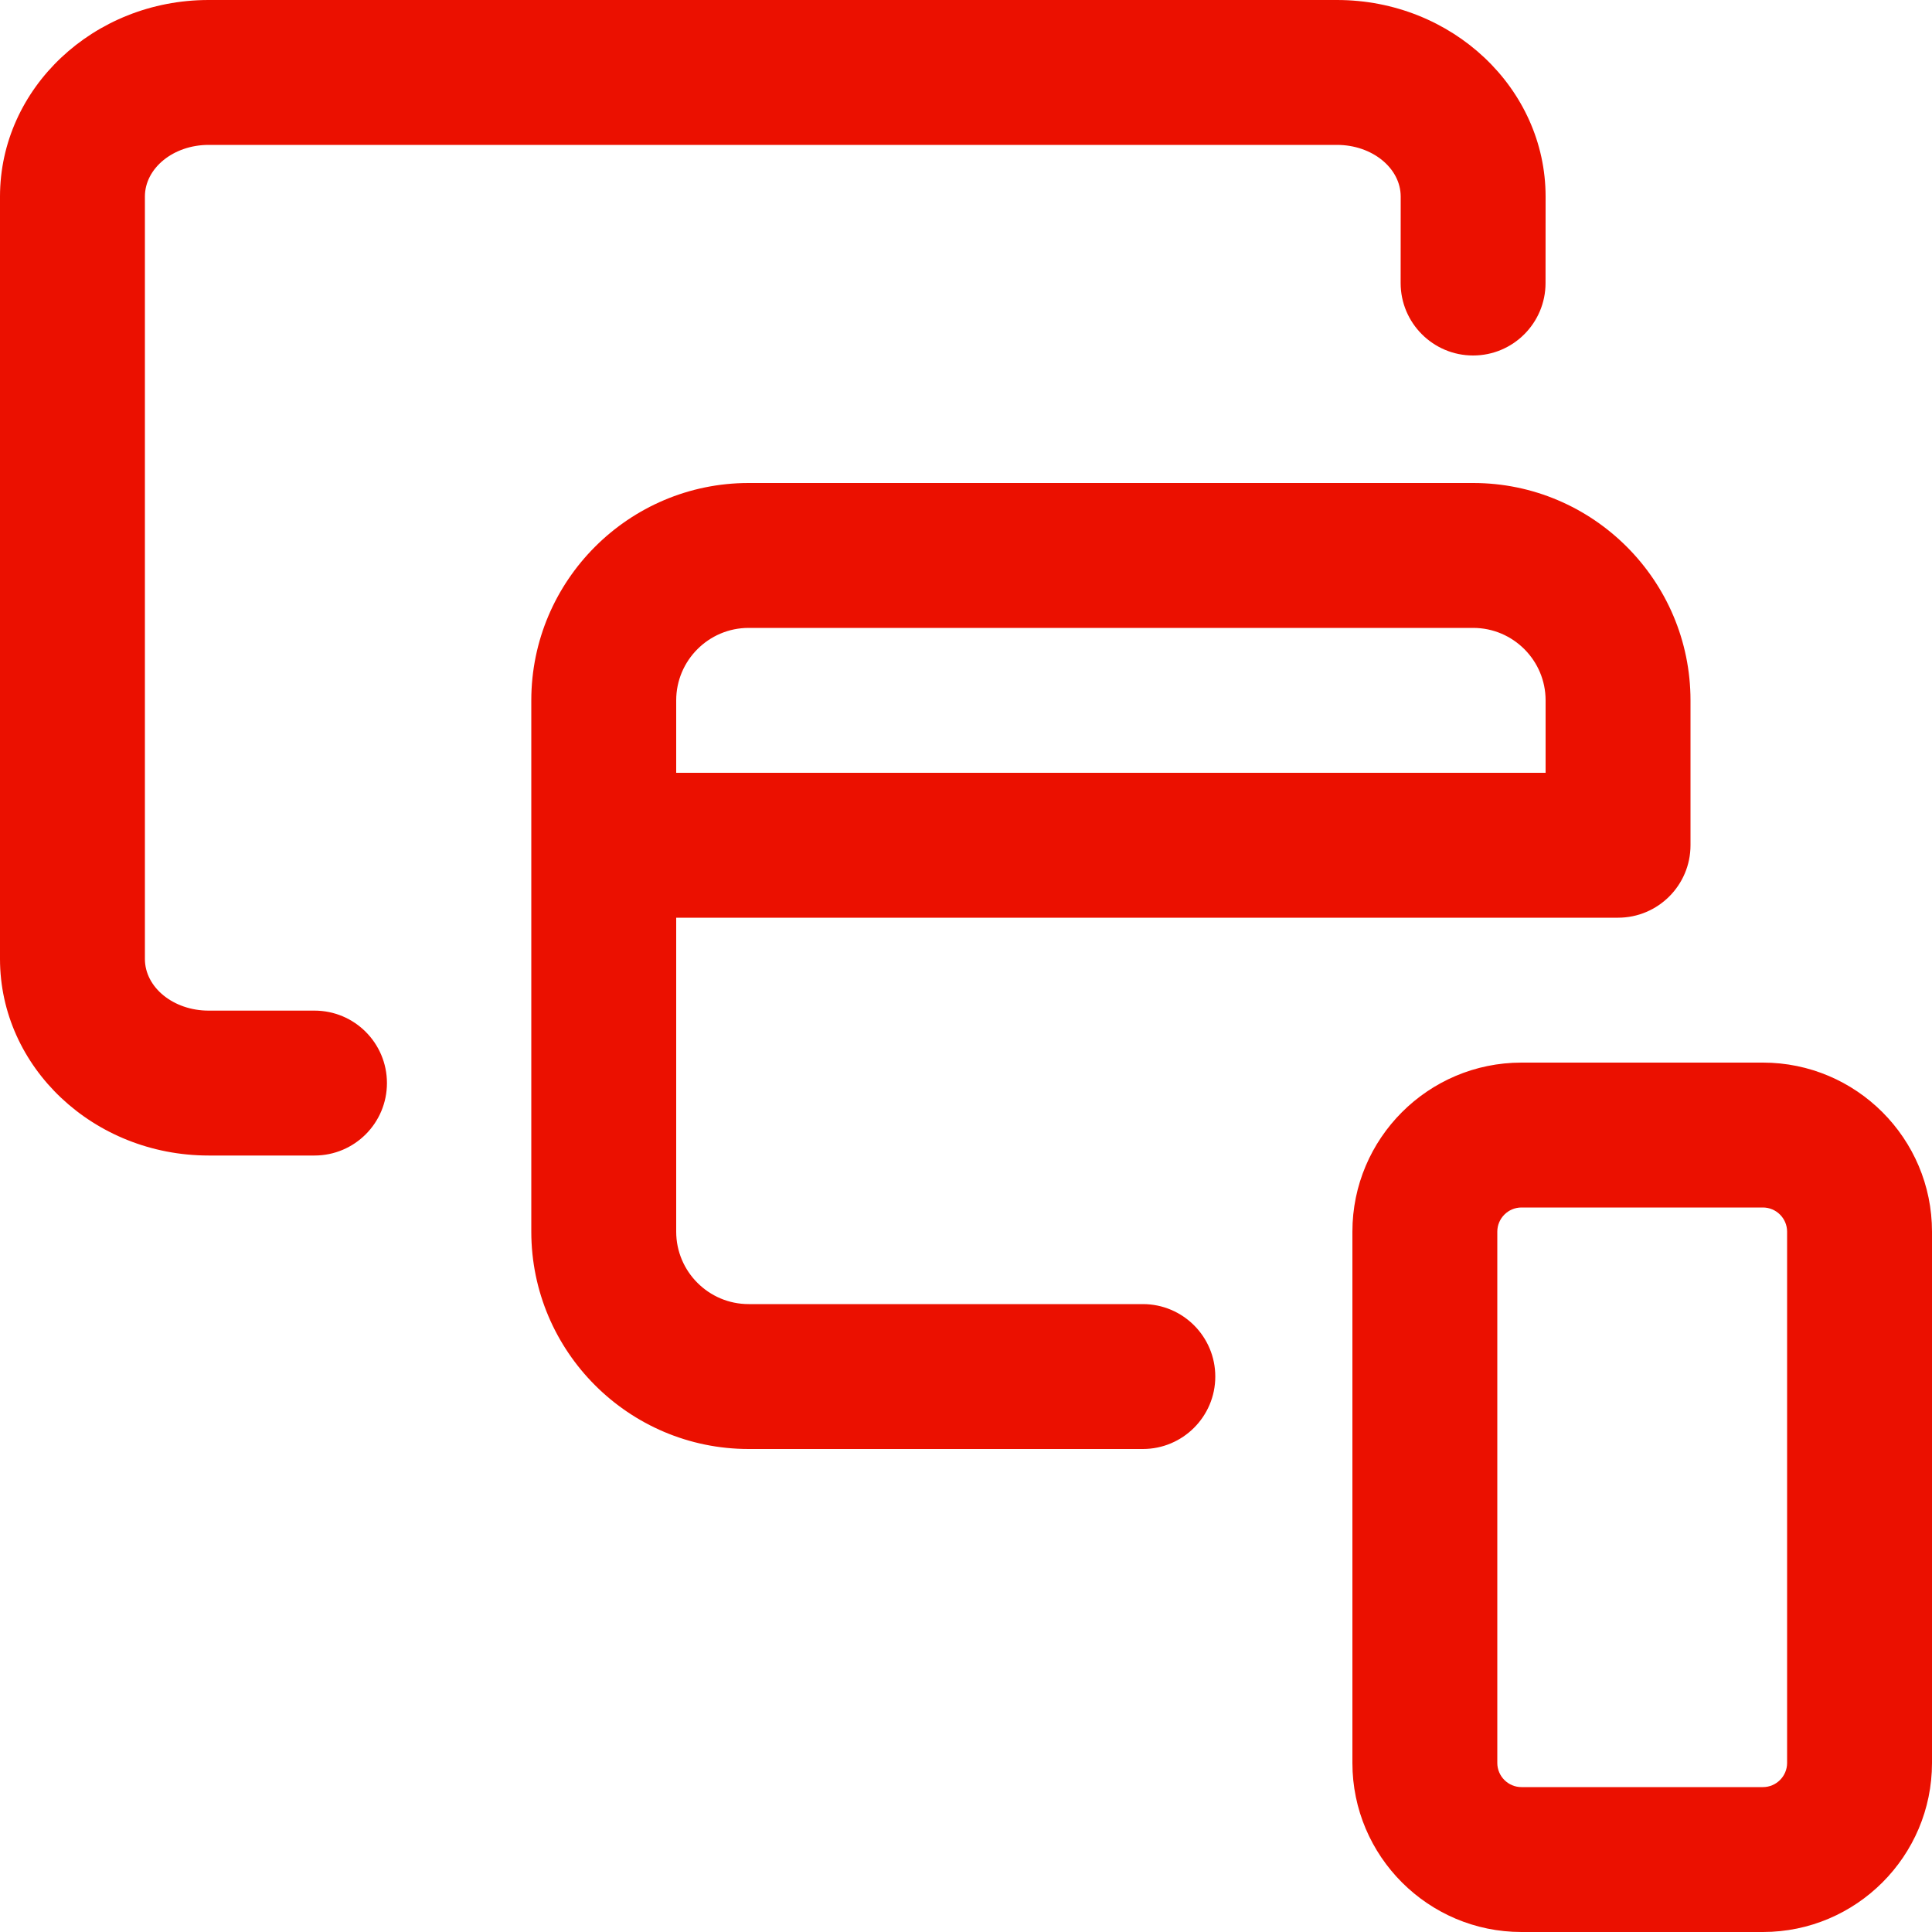 <?xml version="1.0" encoding="UTF-8"?><svg width="32" height="32" viewBox="0 0 32 32" fill="none" xmlns="http://www.w3.org/2000/svg">
<g clip-path="url(#clip0_8113_40230)">
<path d="M5.209 19.139H3.455C1.55 19.139 0 17.678 0 15.883V3.256C0 1.461 1.55 0 3.455 0H22.145C24.05 0 25.6 1.461 25.6 3.256L25.599 4.688C25.599 5.35 25.062 5.888 24.399 5.888C23.737 5.888 23.199 5.35 23.199 4.688L23.2 3.256C23.2 2.784 22.727 2.4 22.145 2.4H3.455C2.873 2.4 2.4 2.784 2.4 3.256V15.883C2.4 16.355 2.873 16.739 3.455 16.739H5.209C5.872 16.739 6.409 17.277 6.409 17.939C6.409 18.602 5.872 19.139 5.209 19.139ZM20.129 22.8C20.129 22.137 19.591 21.6 18.929 21.6H12.4C11.738 21.6 11.2 21.061 11.2 20.4V15.2H26.8C27.462 15.2 28 14.662 28 14V11.6C28 9.616 26.385 8 24.4 8H12.4C10.415 8 8.8 9.616 8.8 11.6V20.4C8.8 22.384 10.415 24 12.4 24H18.929C19.591 24 20.129 23.462 20.129 22.8ZM11.2 11.6C11.2 10.939 11.738 10.4 12.4 10.4H24.4C25.062 10.4 25.6 10.939 25.6 11.6V12.8H11.2V11.6ZM32 29.2V20.4C32 18.856 30.744 17.6 29.2 17.6H25.2C23.656 17.6 22.4 18.856 22.4 20.4V29.2C22.4 30.744 23.656 32 25.2 32H29.2C30.744 32 32 30.744 32 29.2ZM29.2 20C29.42 20 29.6 20.18 29.6 20.4V29.2C29.6 29.42 29.42 29.6 29.2 29.6H25.2C24.98 29.6 24.8 29.42 24.8 29.2V20.4C24.8 20.18 24.98 20 25.2 20H29.2Z" fill="#EB1000"/>
</g>
<defs>
<clipPath id="clip0_8113_40230">
<rect width="32" height="32" fill="white"/>
</clipPath>
</defs>
</svg>
